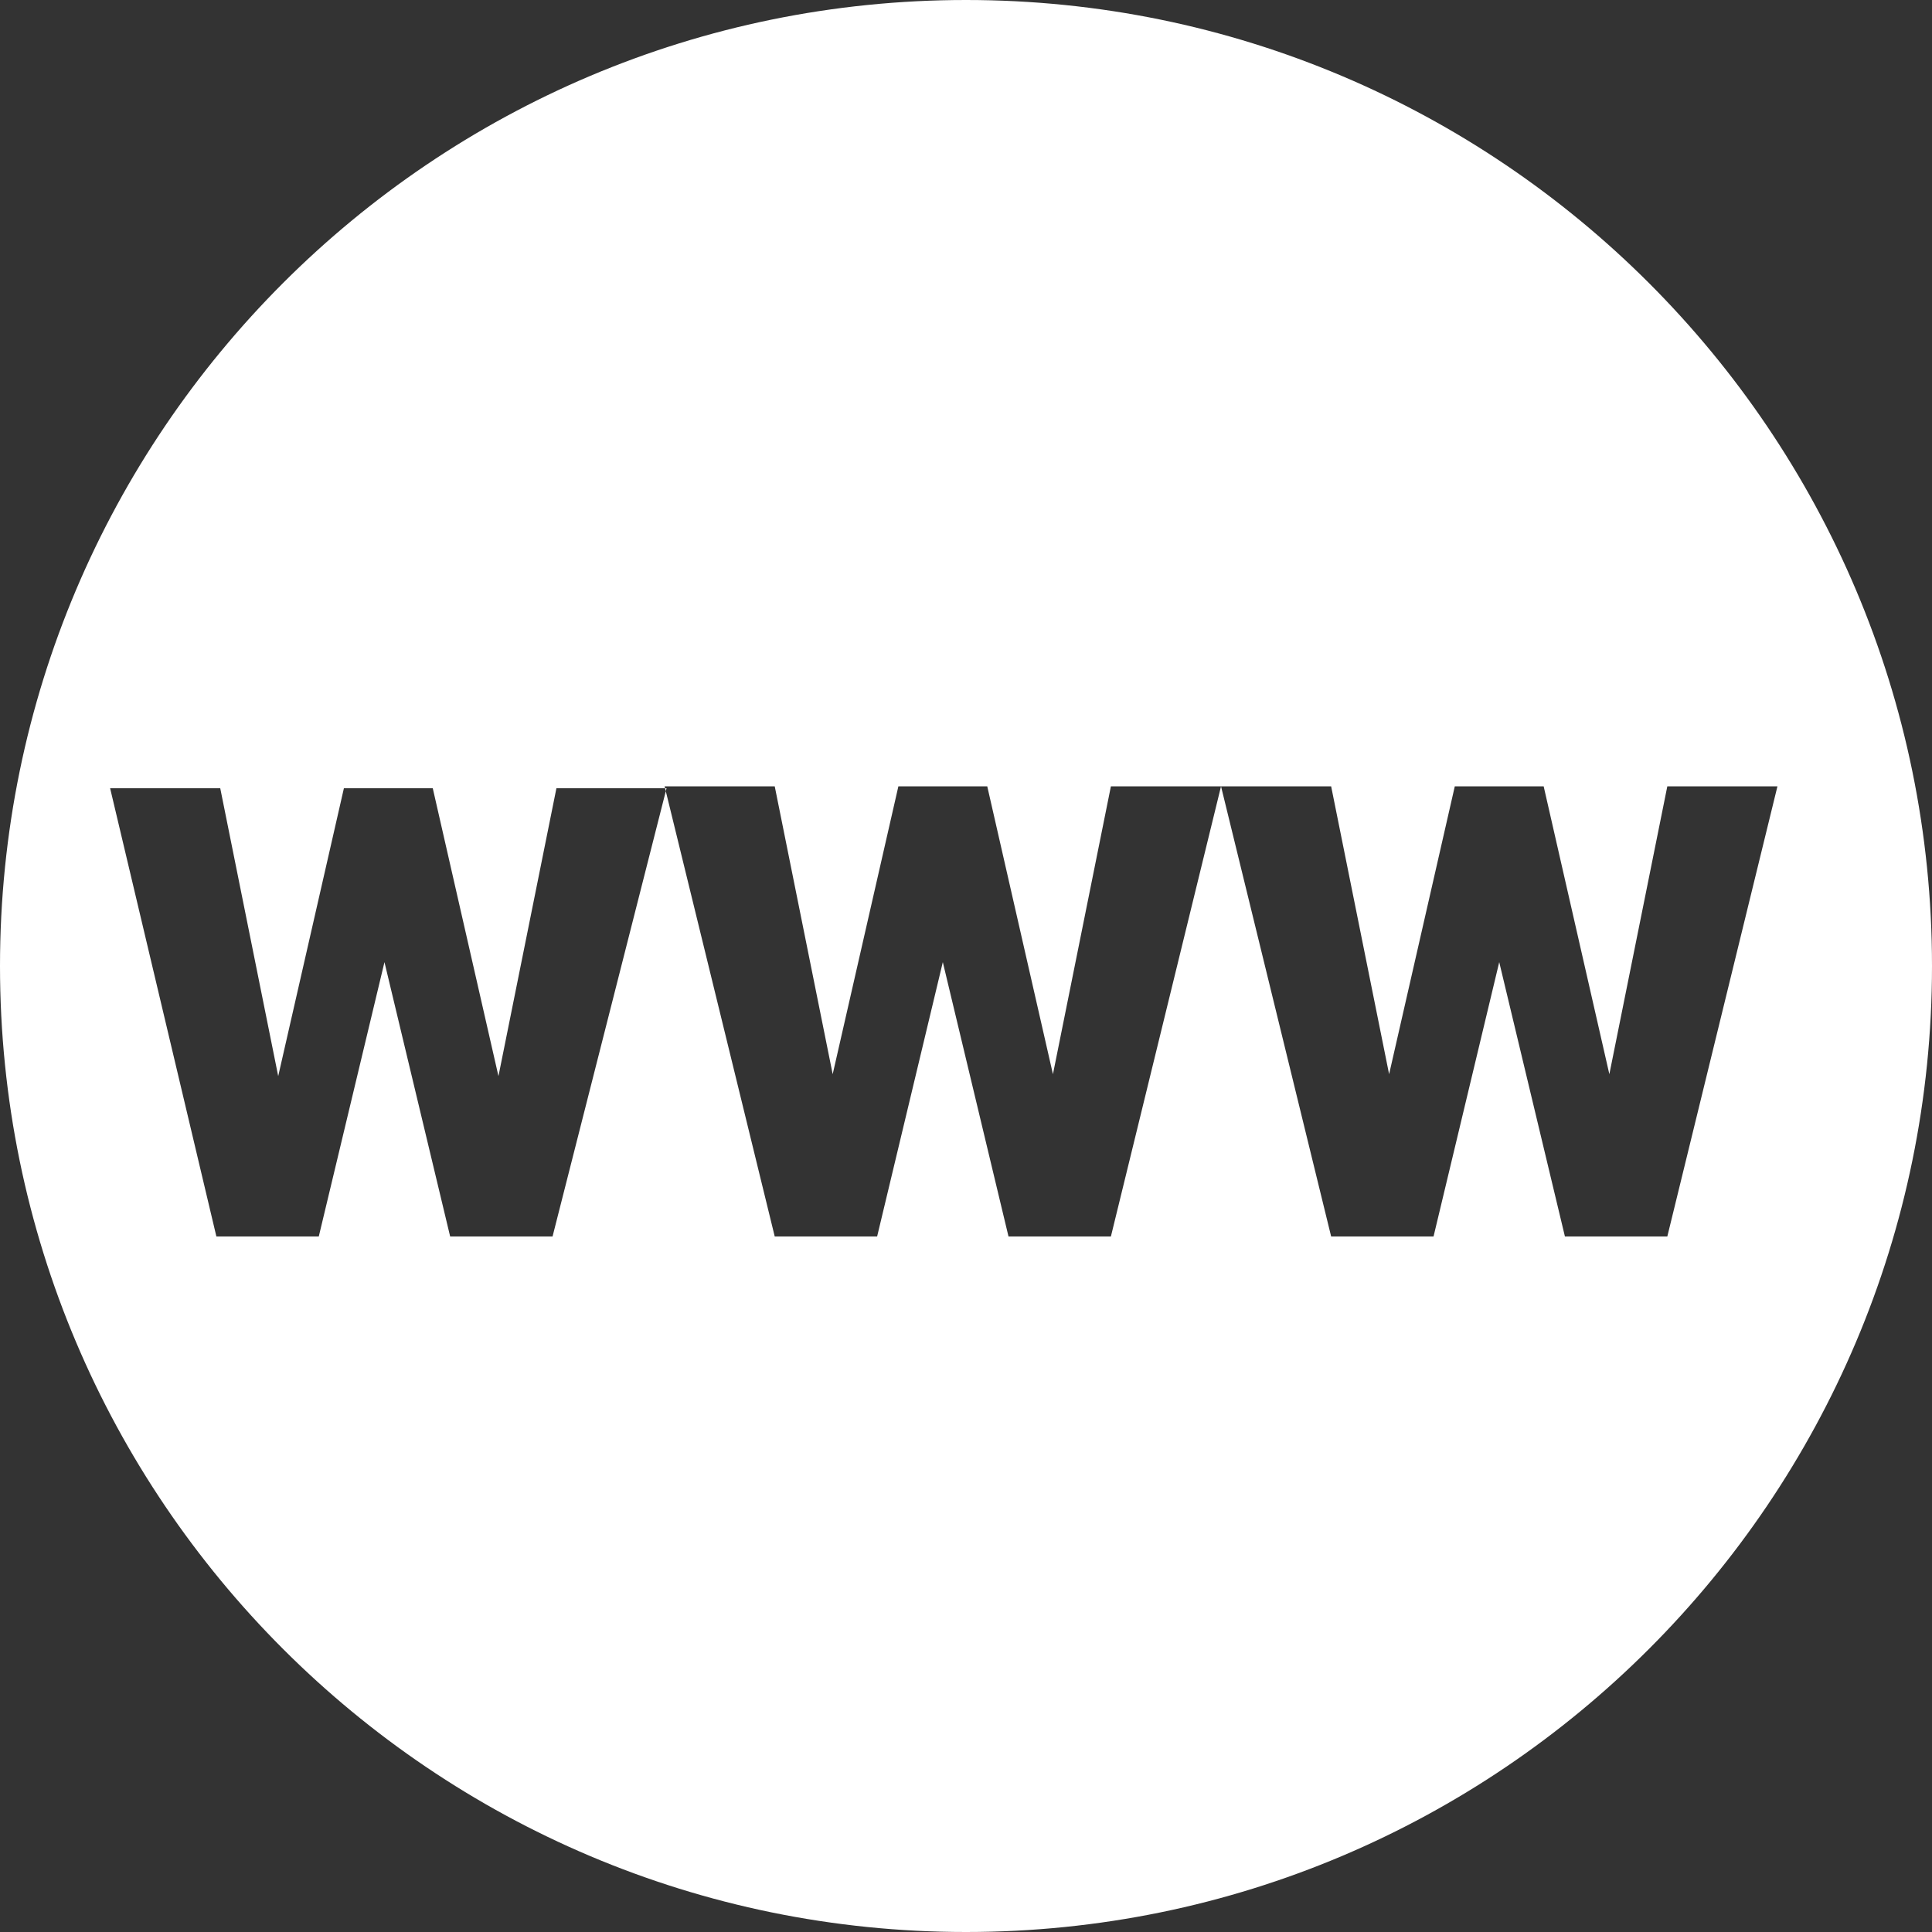 <?xml version="1.0" encoding="utf-8"?>
<!-- Generator: Adobe Illustrator 24.2.1, SVG Export Plug-In . SVG Version: 6.00 Build 0)  -->
<svg version="1.1" id="Capa_1" xmlns="http://www.w3.org/2000/svg" xmlns:xlink="http://www.w3.org/1999/xlink" x="0px" y="0px"
	 viewBox="0 0 100 100" style="enable-background:new 0 0 100 100;" xml:space="preserve">
<rect x="0" y="0" width="100" height="100" fill="#333333" stroke="none"/>
<style type="text/css">
	.st0{fill:#FFFFFF;}
</style>
<g id="Capa_2_1_">
</g>
<g id="Capa_1_1_">
	<path class="st0" d="M50,0C22.4,0,0,22.4,0,50s22.4,50,50,50s50-22.4,50-50S77.6,0,50,0z M28.6,64h-5.3l-3.4-14.2L16.5,64h-5.3
		L5.7,40.8h5.7l3,14.9l3.4-14.9h4.6l3.4,14.9l3-14.9h5.7L28.6,64z M57.5,64h-5.3l-3.4-14.2L45.4,64h-5.3l-5.7-23.3h5.7l3,14.9
		l3.4-14.9h4.6l3.4,14.9l3-14.9h5.7L57.5,64z M81,64l-3.4-14.2L74.2,64h-5.3l-5.7-23.3h5.7l3,14.9l3.4-14.9h4.6l3.4,14.9l3-14.9H92
		L86.3,64H81z"/>
</g>
</svg>
